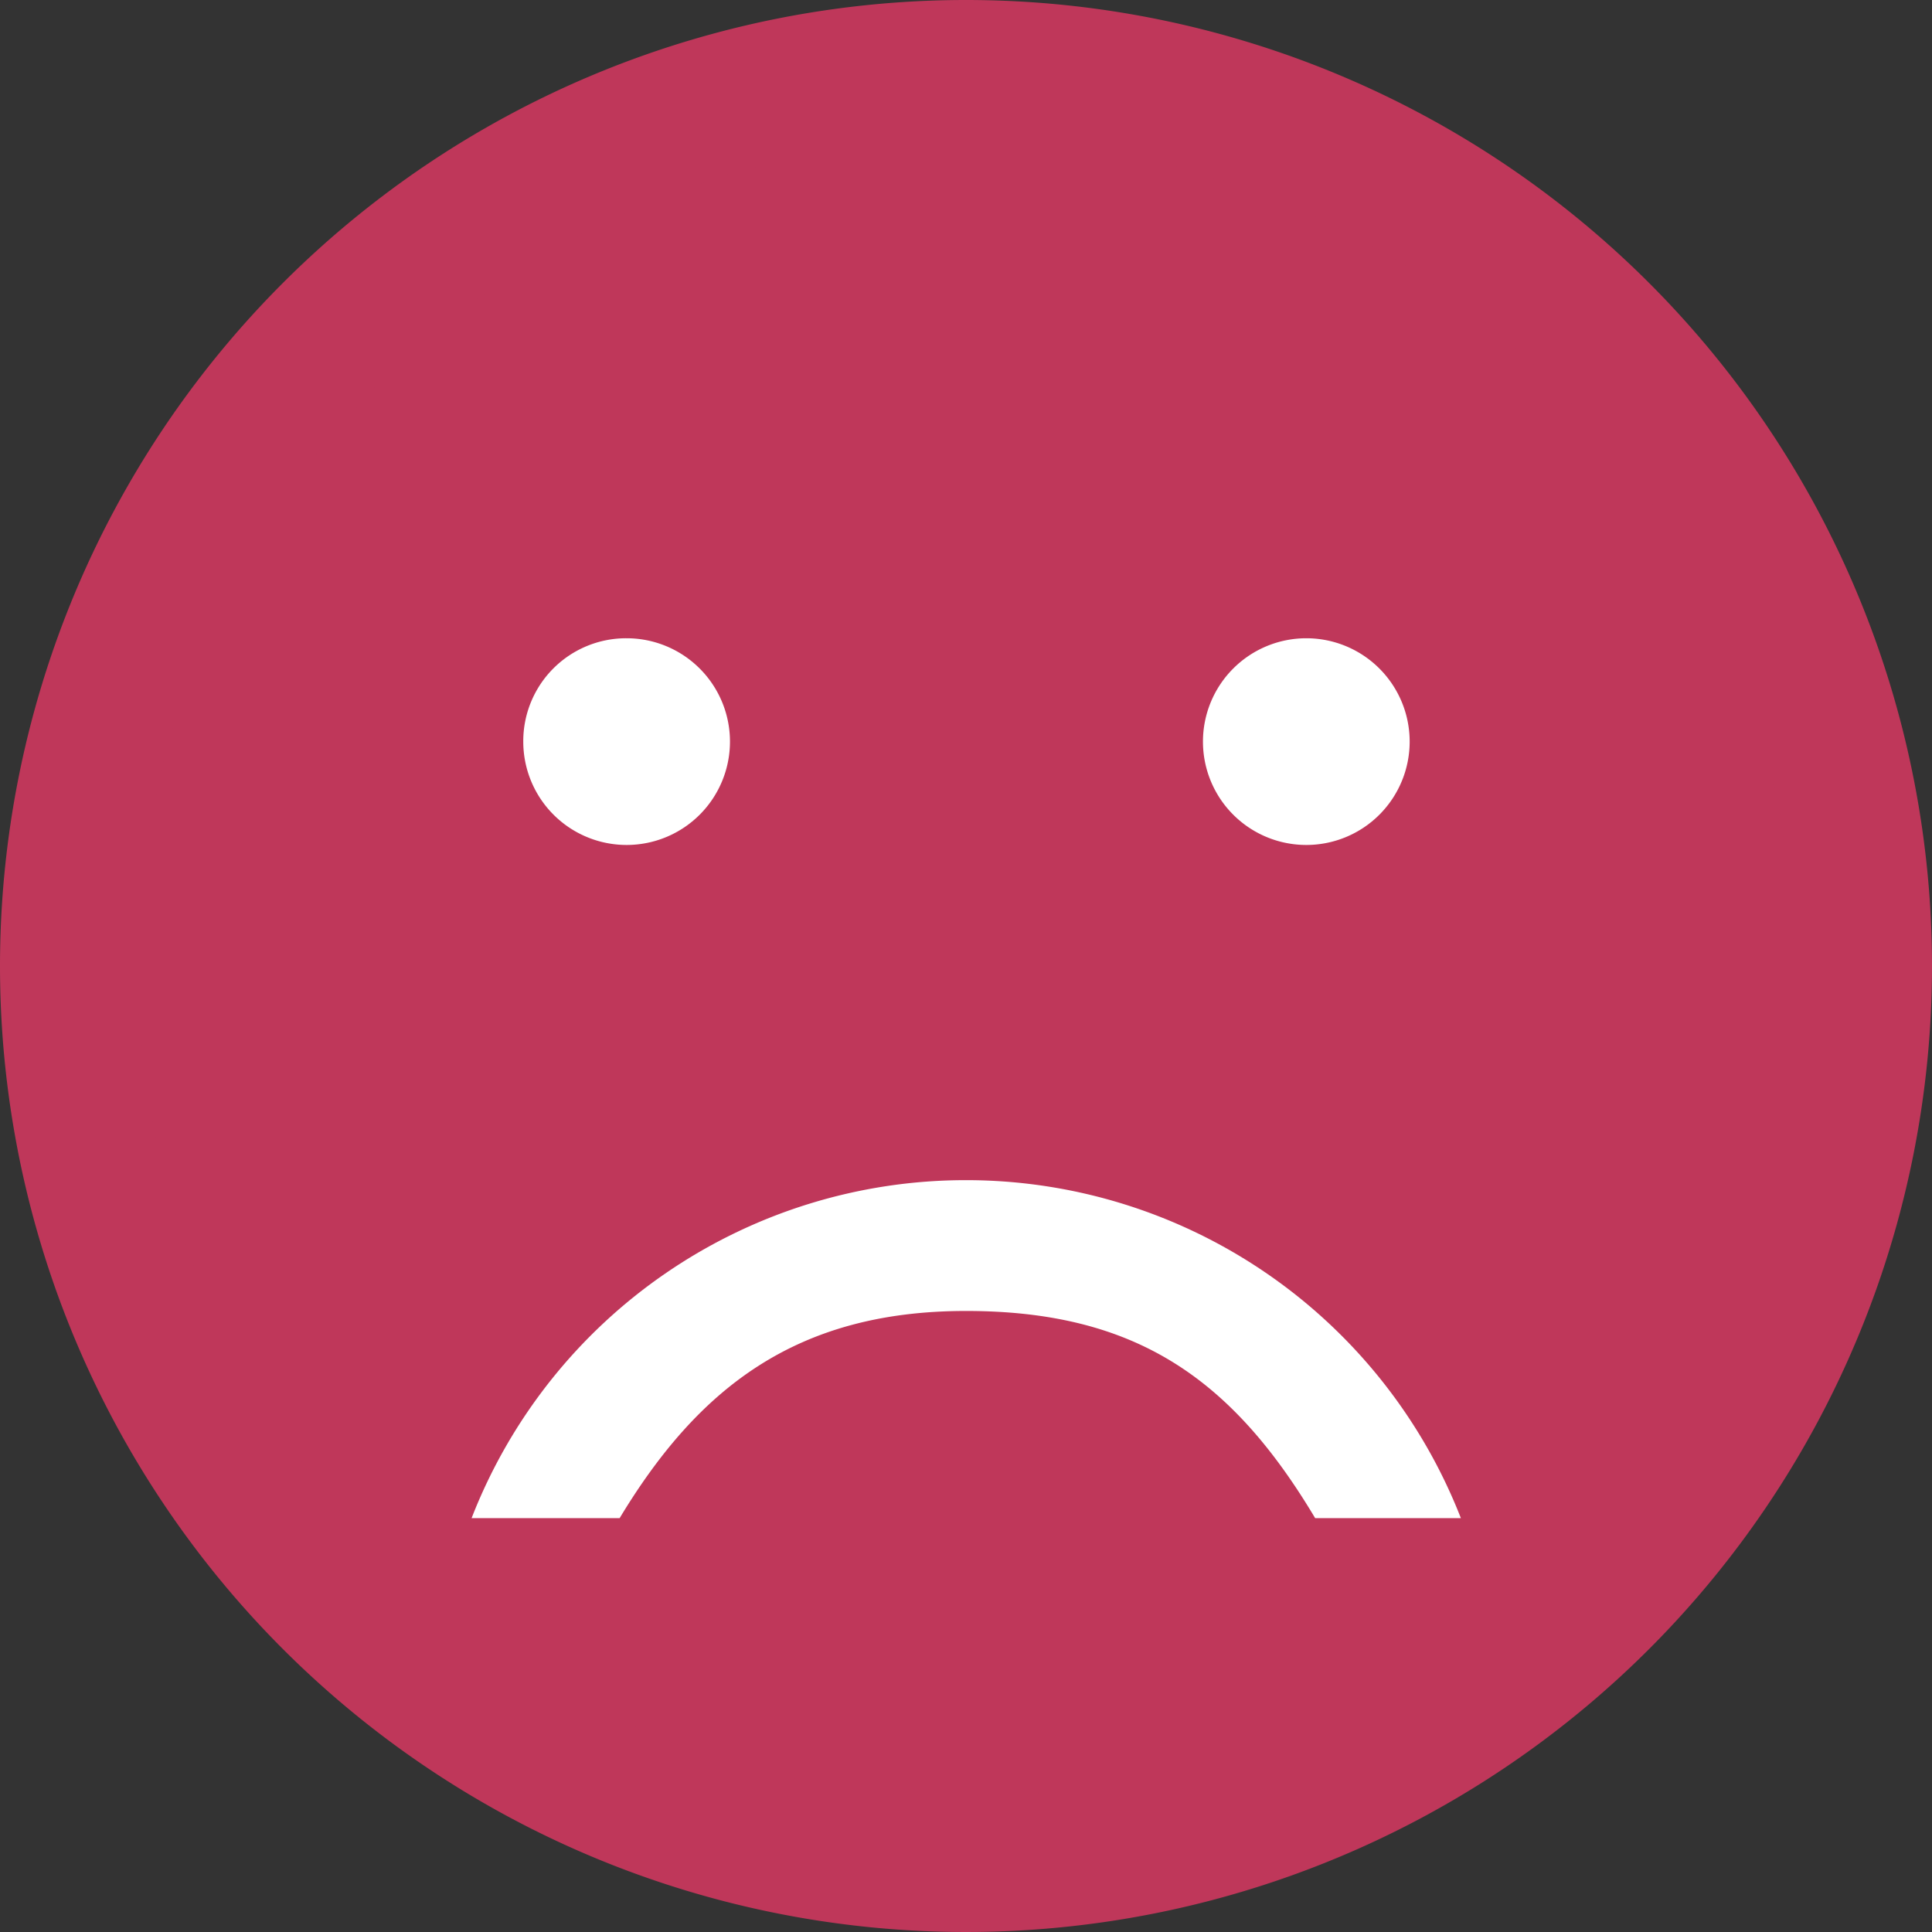 <svg xmlns="http://www.w3.org/2000/svg" viewBox="0 0 41.5 41.5"><rect x="0" y="0" width="41.5" height="41.5" fill="#333333" stroke="none"/><defs><style>.cls-1{fill:#bf375a;}.cls-2{fill:#fff;}</style></defs><g id="图层_2" data-name="图层 2"><g id="图层_1-2" data-name="图层 1"><path class="cls-1" d="M20.75,0A20.75,20.75,0,1,1,0,20.75,20.75,20.75,0,0,1,20.75,0Z"/><path class="cls-1" d="M20.75,3A17.79,17.79,0,1,0,38.54,20.75,17.8,17.8,0,0,0,20.75,3Z"/><path class="cls-2" d="M20.75,25.35a11.41,11.41,0,0,1,10.63,7.26H28.25c-1.79-3-3.86-4.45-7.5-4.45S15,29.81,13.31,32.61H10.13a11.39,11.39,0,0,1,10.62-7.26Z"/><path class="cls-2" d="M28.06,13.71a2.22,2.22,0,1,1-2.22,2.22,2.22,2.22,0,0,1,2.22-2.22Z"/><path class="cls-2" d="M13.46,13.71a2.22,2.22,0,1,1-2.22,2.22,2.21,2.21,0,0,1,2.22-2.22Z"/></g></g></svg>
